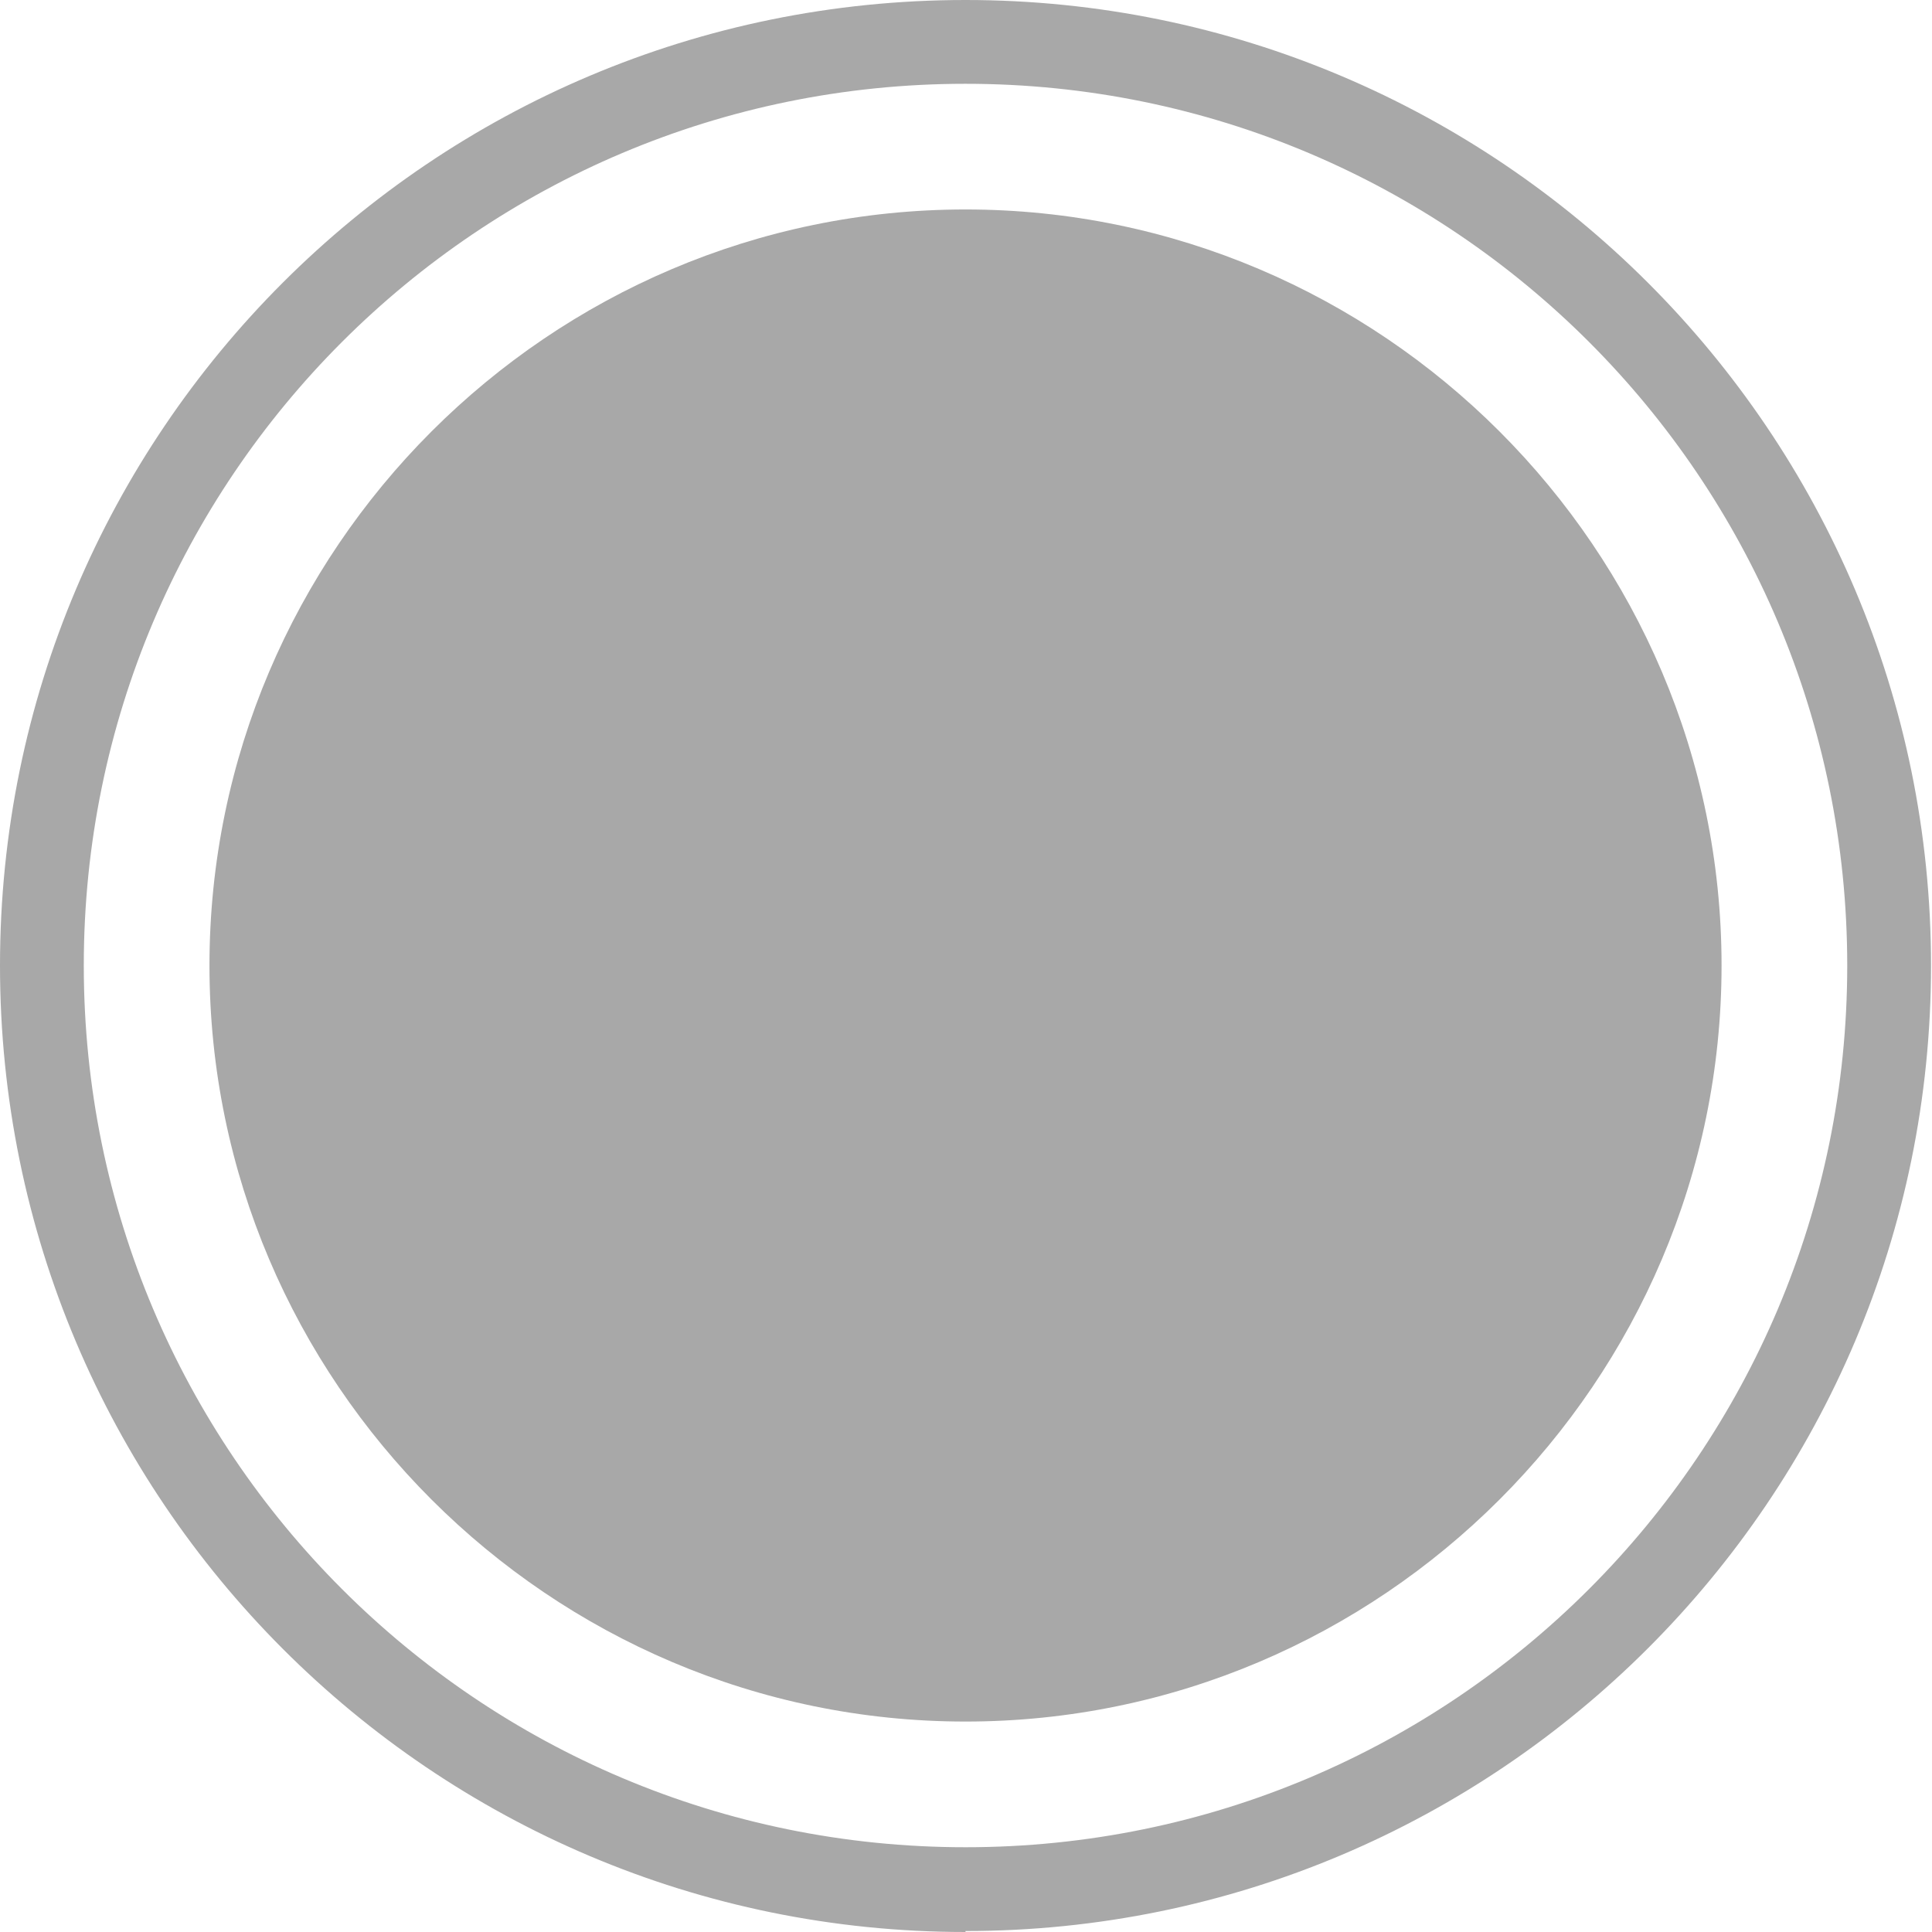 <?xml version="1.0" encoding="UTF-8"?><svg xmlns="http://www.w3.org/2000/svg" id="dots6740b843add93" viewBox="0 0 19.83 19.83" aria-hidden="true" style="fill:url(#CerosGradient_ida04e9438c);" width="19px" height="19px">
  <defs><linearGradient class="cerosgradient" data-cerosgradient="true" id="CerosGradient_ida04e9438c" gradientUnits="userSpaceOnUse" x1="50%" y1="100%" x2="50%" y2="0%"><stop offset="0%" stop-color="#A8A8A8"/><stop offset="100%" stop-color="#A8A8A8"/></linearGradient><linearGradient/>
    <style>
      .cls-1-6740b843add93{
        fill: #c1fd3b;
      }
    </style>
  </defs>
  <path class="cls-1-6740b843add93" d="M9.91,19.83C4.44,19.83,0,15.39,0,9.91S4.44,0,9.91,0s9.91,4.44,9.91,9.91-4.44,9.91-9.91,9.91ZM9.91.86C4.91.86.86,4.91.86,9.91s4.05,9.05,9.05,9.05,9.05-4.05,9.05-9.05S14.91.86,9.91.86Z" style="fill:url(#CerosGradient_ida04e9438c);"/>
  <path class="cls-1-6740b843add93" d="M9.91,17.67c-4.27,0-7.76-3.49-7.76-7.76s3.49-7.76,7.76-7.76,7.76,3.49,7.76,7.76-3.49,7.76-7.76,7.76Z" style="fill:url(#CerosGradient_ida04e9438c);"/>
</svg>